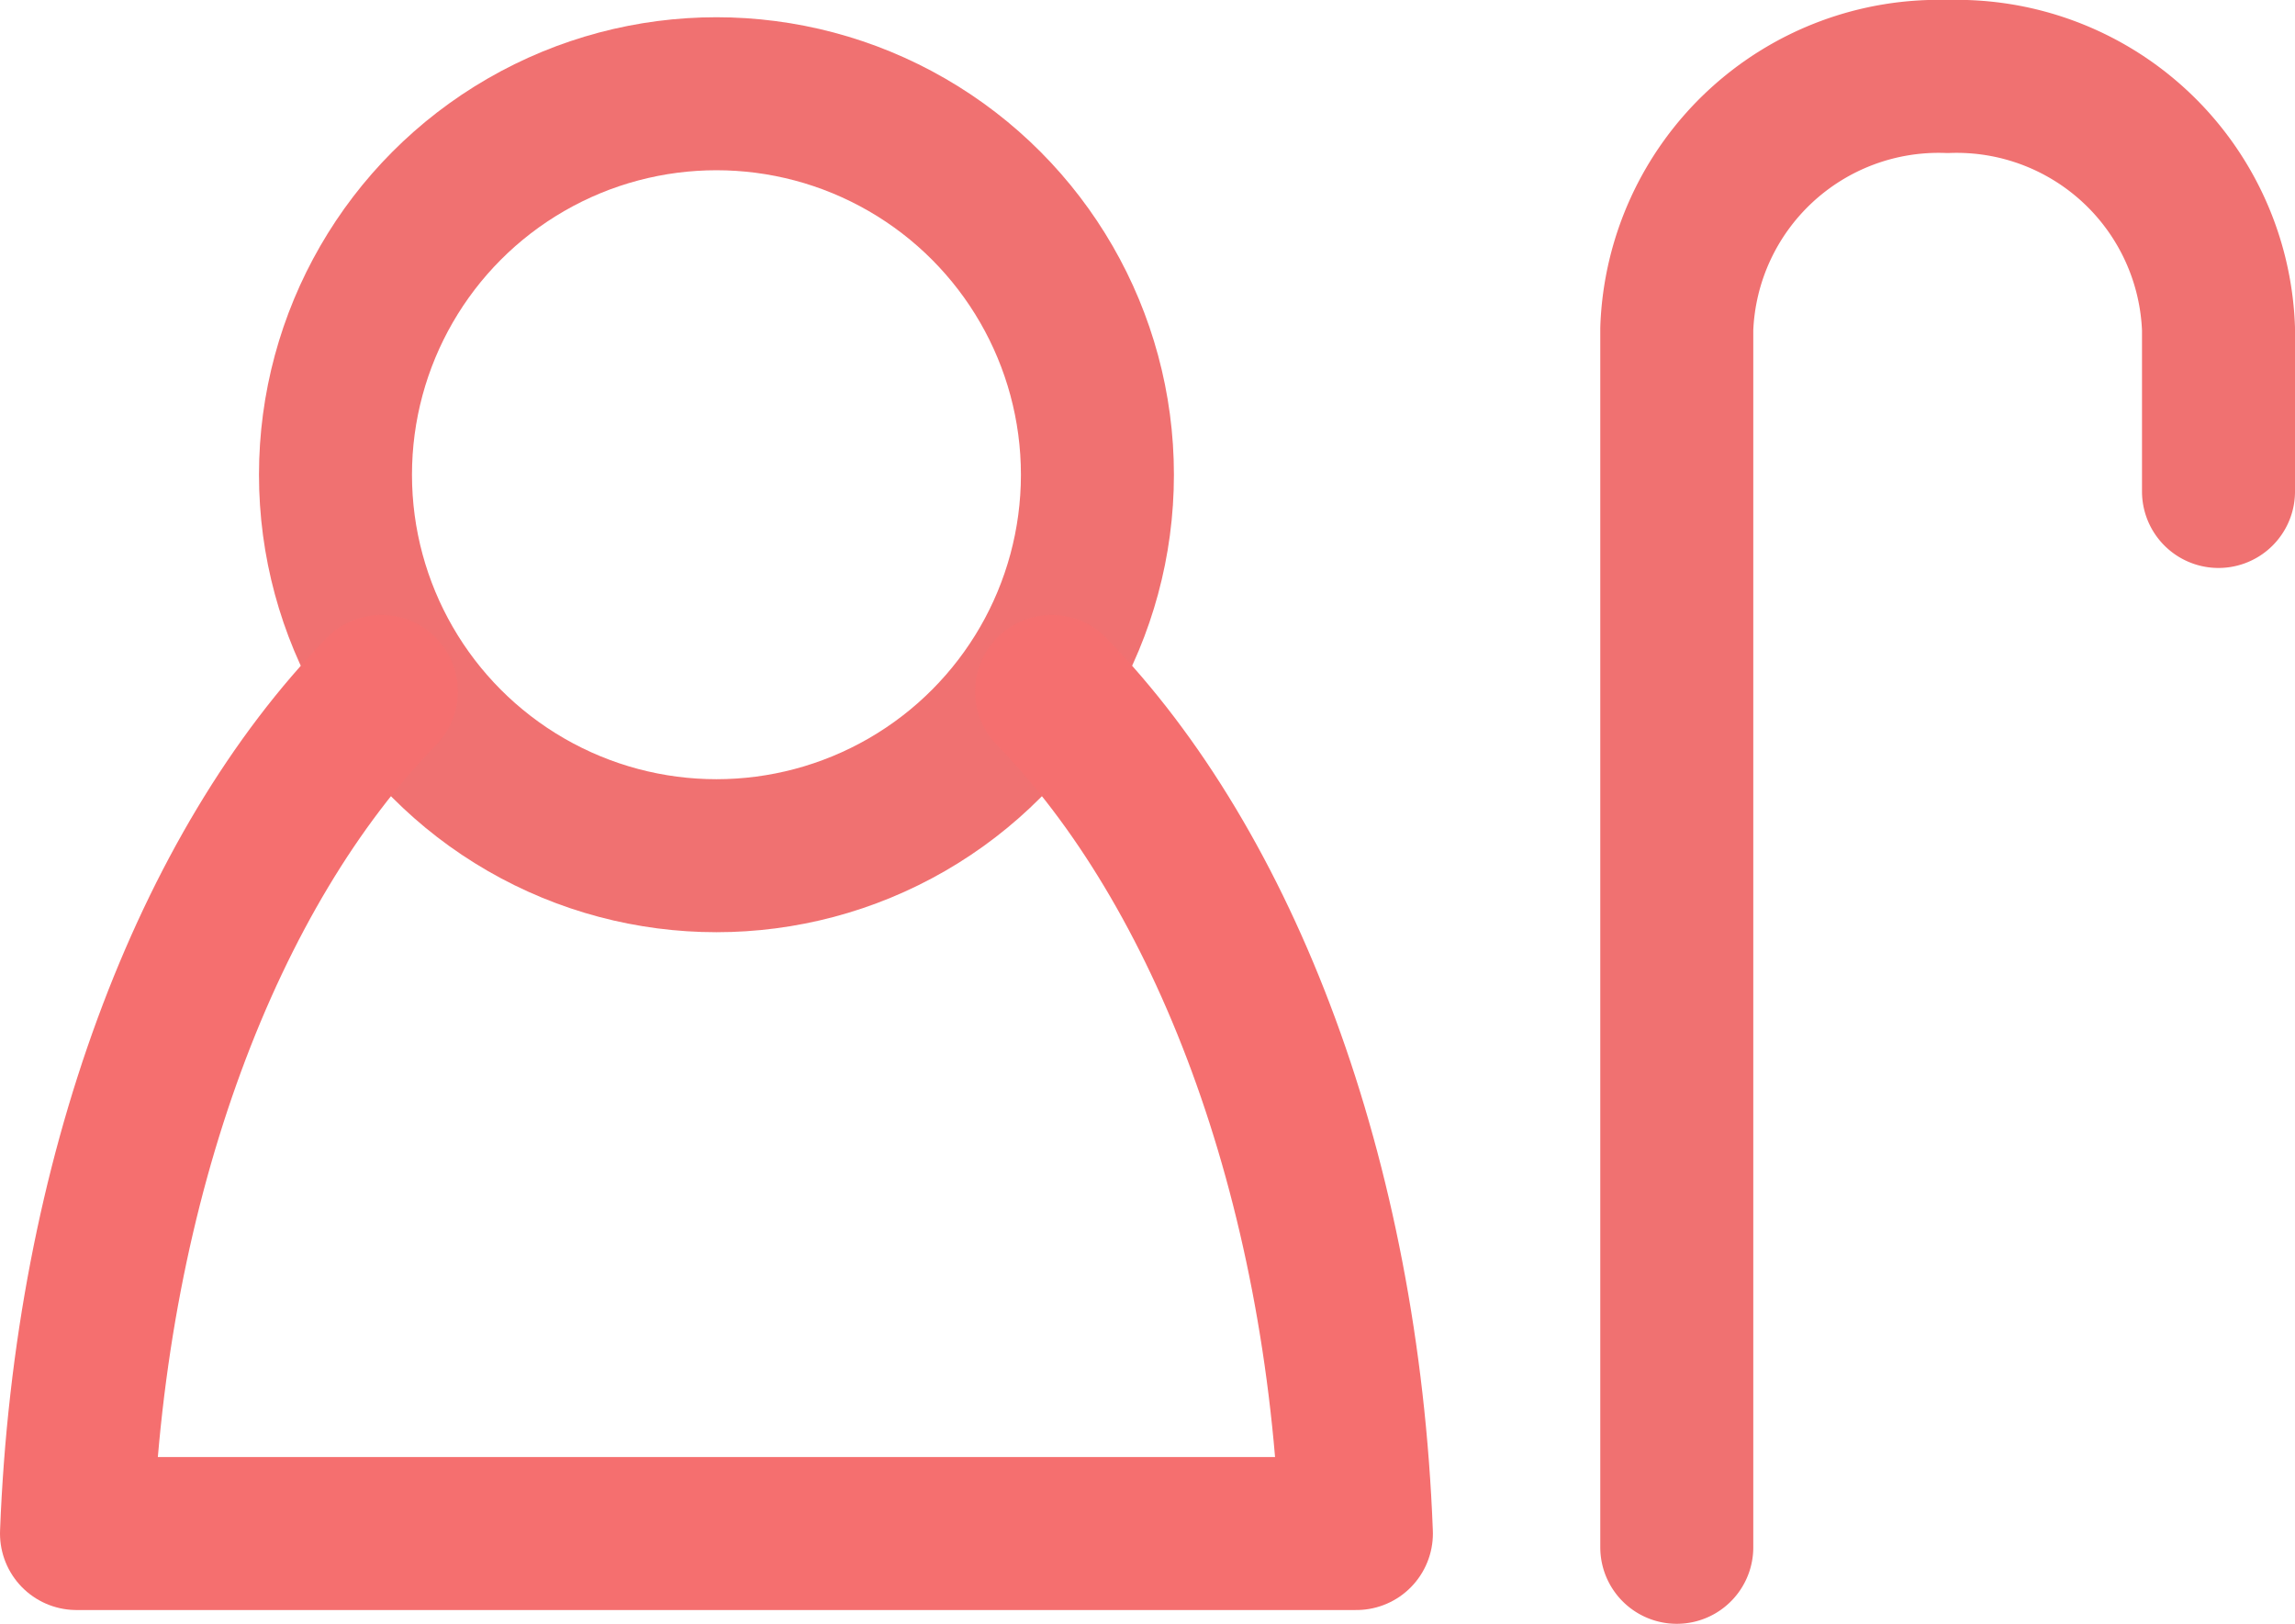 <svg xmlns="http://www.w3.org/2000/svg" width="22.5" height="15.919" viewBox="0 0 22.5 15.919">
  <g id="グループ_1564" data-name="グループ 1564" transform="translate(-149.455 -434.831)">
    <g id="楕円形_122" data-name="楕円形 122" transform="translate(151.994 435)" fill="none" stroke="#f07171" stroke-linecap="round" stroke-linejoin="round" stroke-width="1.5">
      <circle cx="4.485" cy="4.485" r="4.485" stroke="none"/>
      <circle cx="4.485" cy="4.485" r="3.735" fill="none"/>
    </g>
    <path id="パス_7921" data-name="パス 7921" d="M3.513.389C1.82,2.121.658,5.149.524,8.644H13.072c-.133-3.5-1.3-6.523-2.988-8.255" transform="translate(149.681 441.221)" fill="none" stroke="#f56f6f" stroke-linecap="round" stroke-linejoin="round" stroke-miterlimit="10" stroke-width="1.5"/>
    <path id="パス_7923" data-name="パス 7923" d="M.5,14.919V2.974A2.569,2.569,0,0,1,3.156.5,2.569,2.569,0,0,1,5.811,2.974V4.568" transform="translate(165.394 435.081)" fill="none" stroke="#f07171" stroke-linecap="round" stroke-linejoin="round" stroke-miterlimit="10" stroke-width="1.5"/>
  </g>
</svg>
